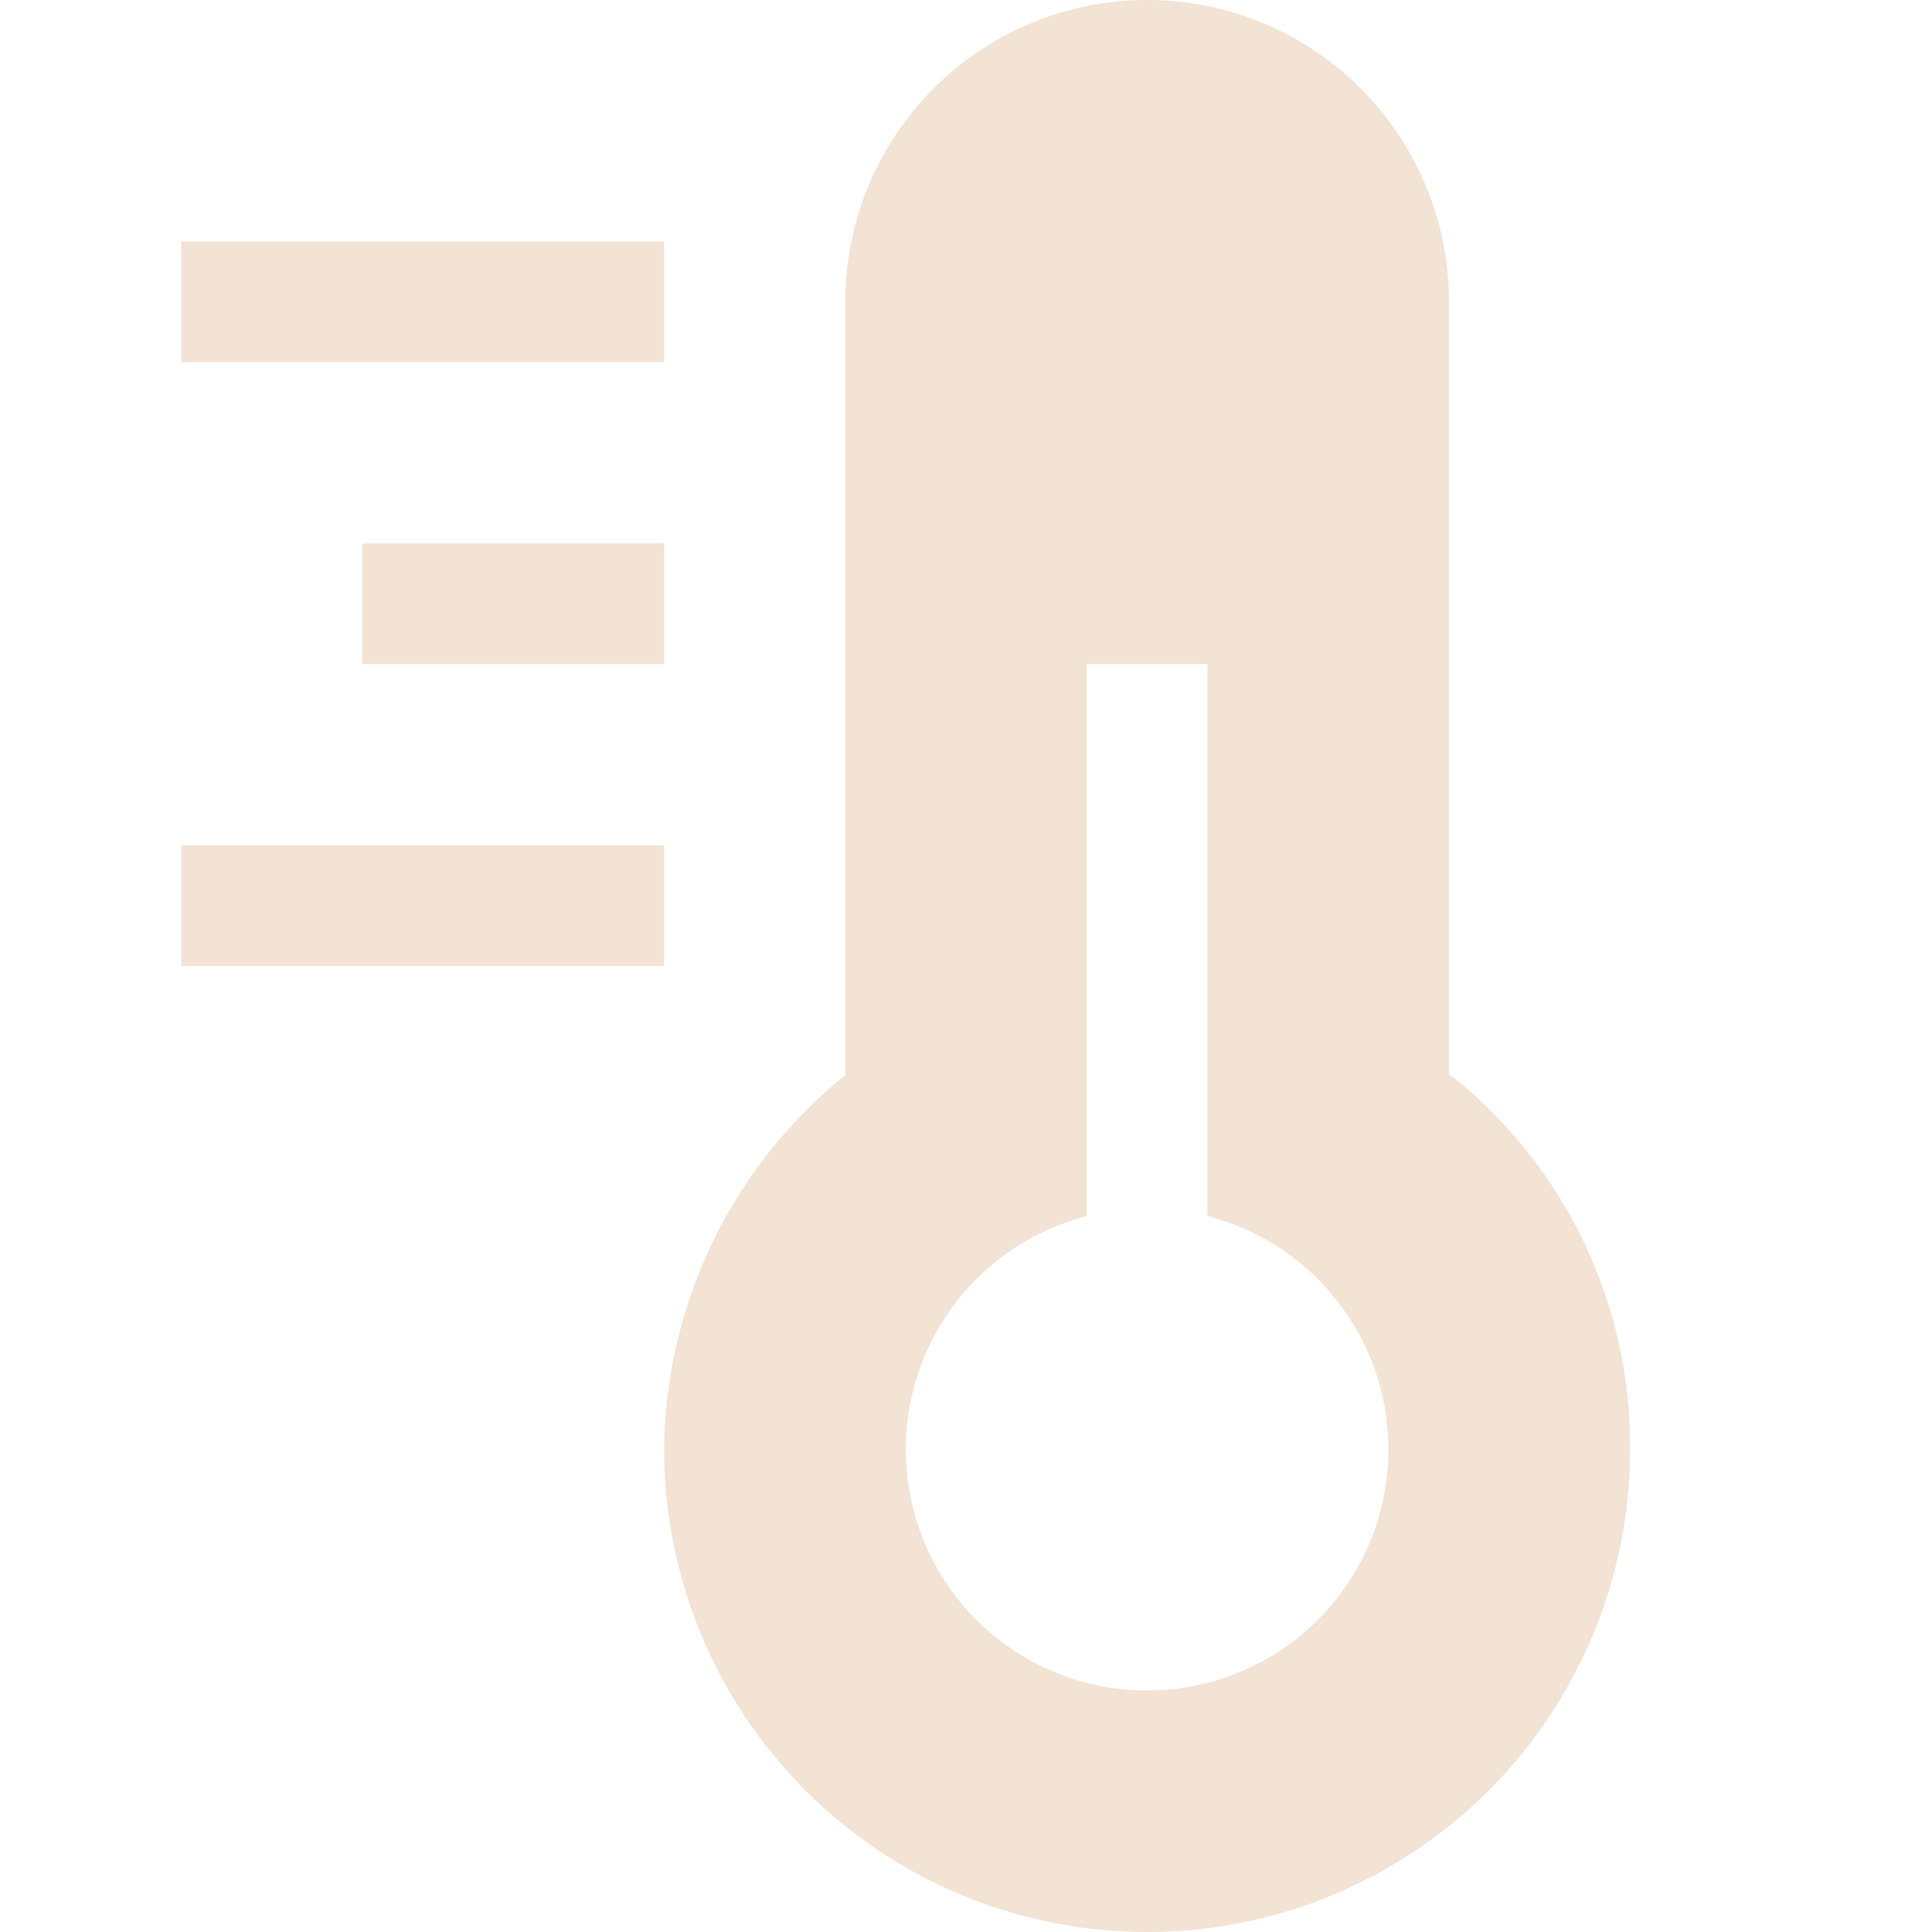<svg xmlns="http://www.w3.org/2000/svg" viewBox="0 0 32 32" width="32" height="32"><title>temperature 2</title><g class="nc-icon-wrapper" fill="#f2e3d5"><path d="M24,17.788V5A5,5,0,0,0,14,5V17.809A8.062,8.062,0,0,0,11,24a8,8,0,0,0,16,0A7.831,7.831,0,0,0,24,17.788ZM19,28a3.992,3.992,0,0,1-1-7.858V11h2v9.142A3.992,3.992,0,0,1,19,28Z" fill="#f2e3d5"/><rect data-color="color-2" x="3" y="4" width="8" height="2"/><rect data-color="color-2" x="6" y="9" width="5" height="2"/><rect data-color="color-2" x="3" y="14" width="8" height="2"/></g></svg>